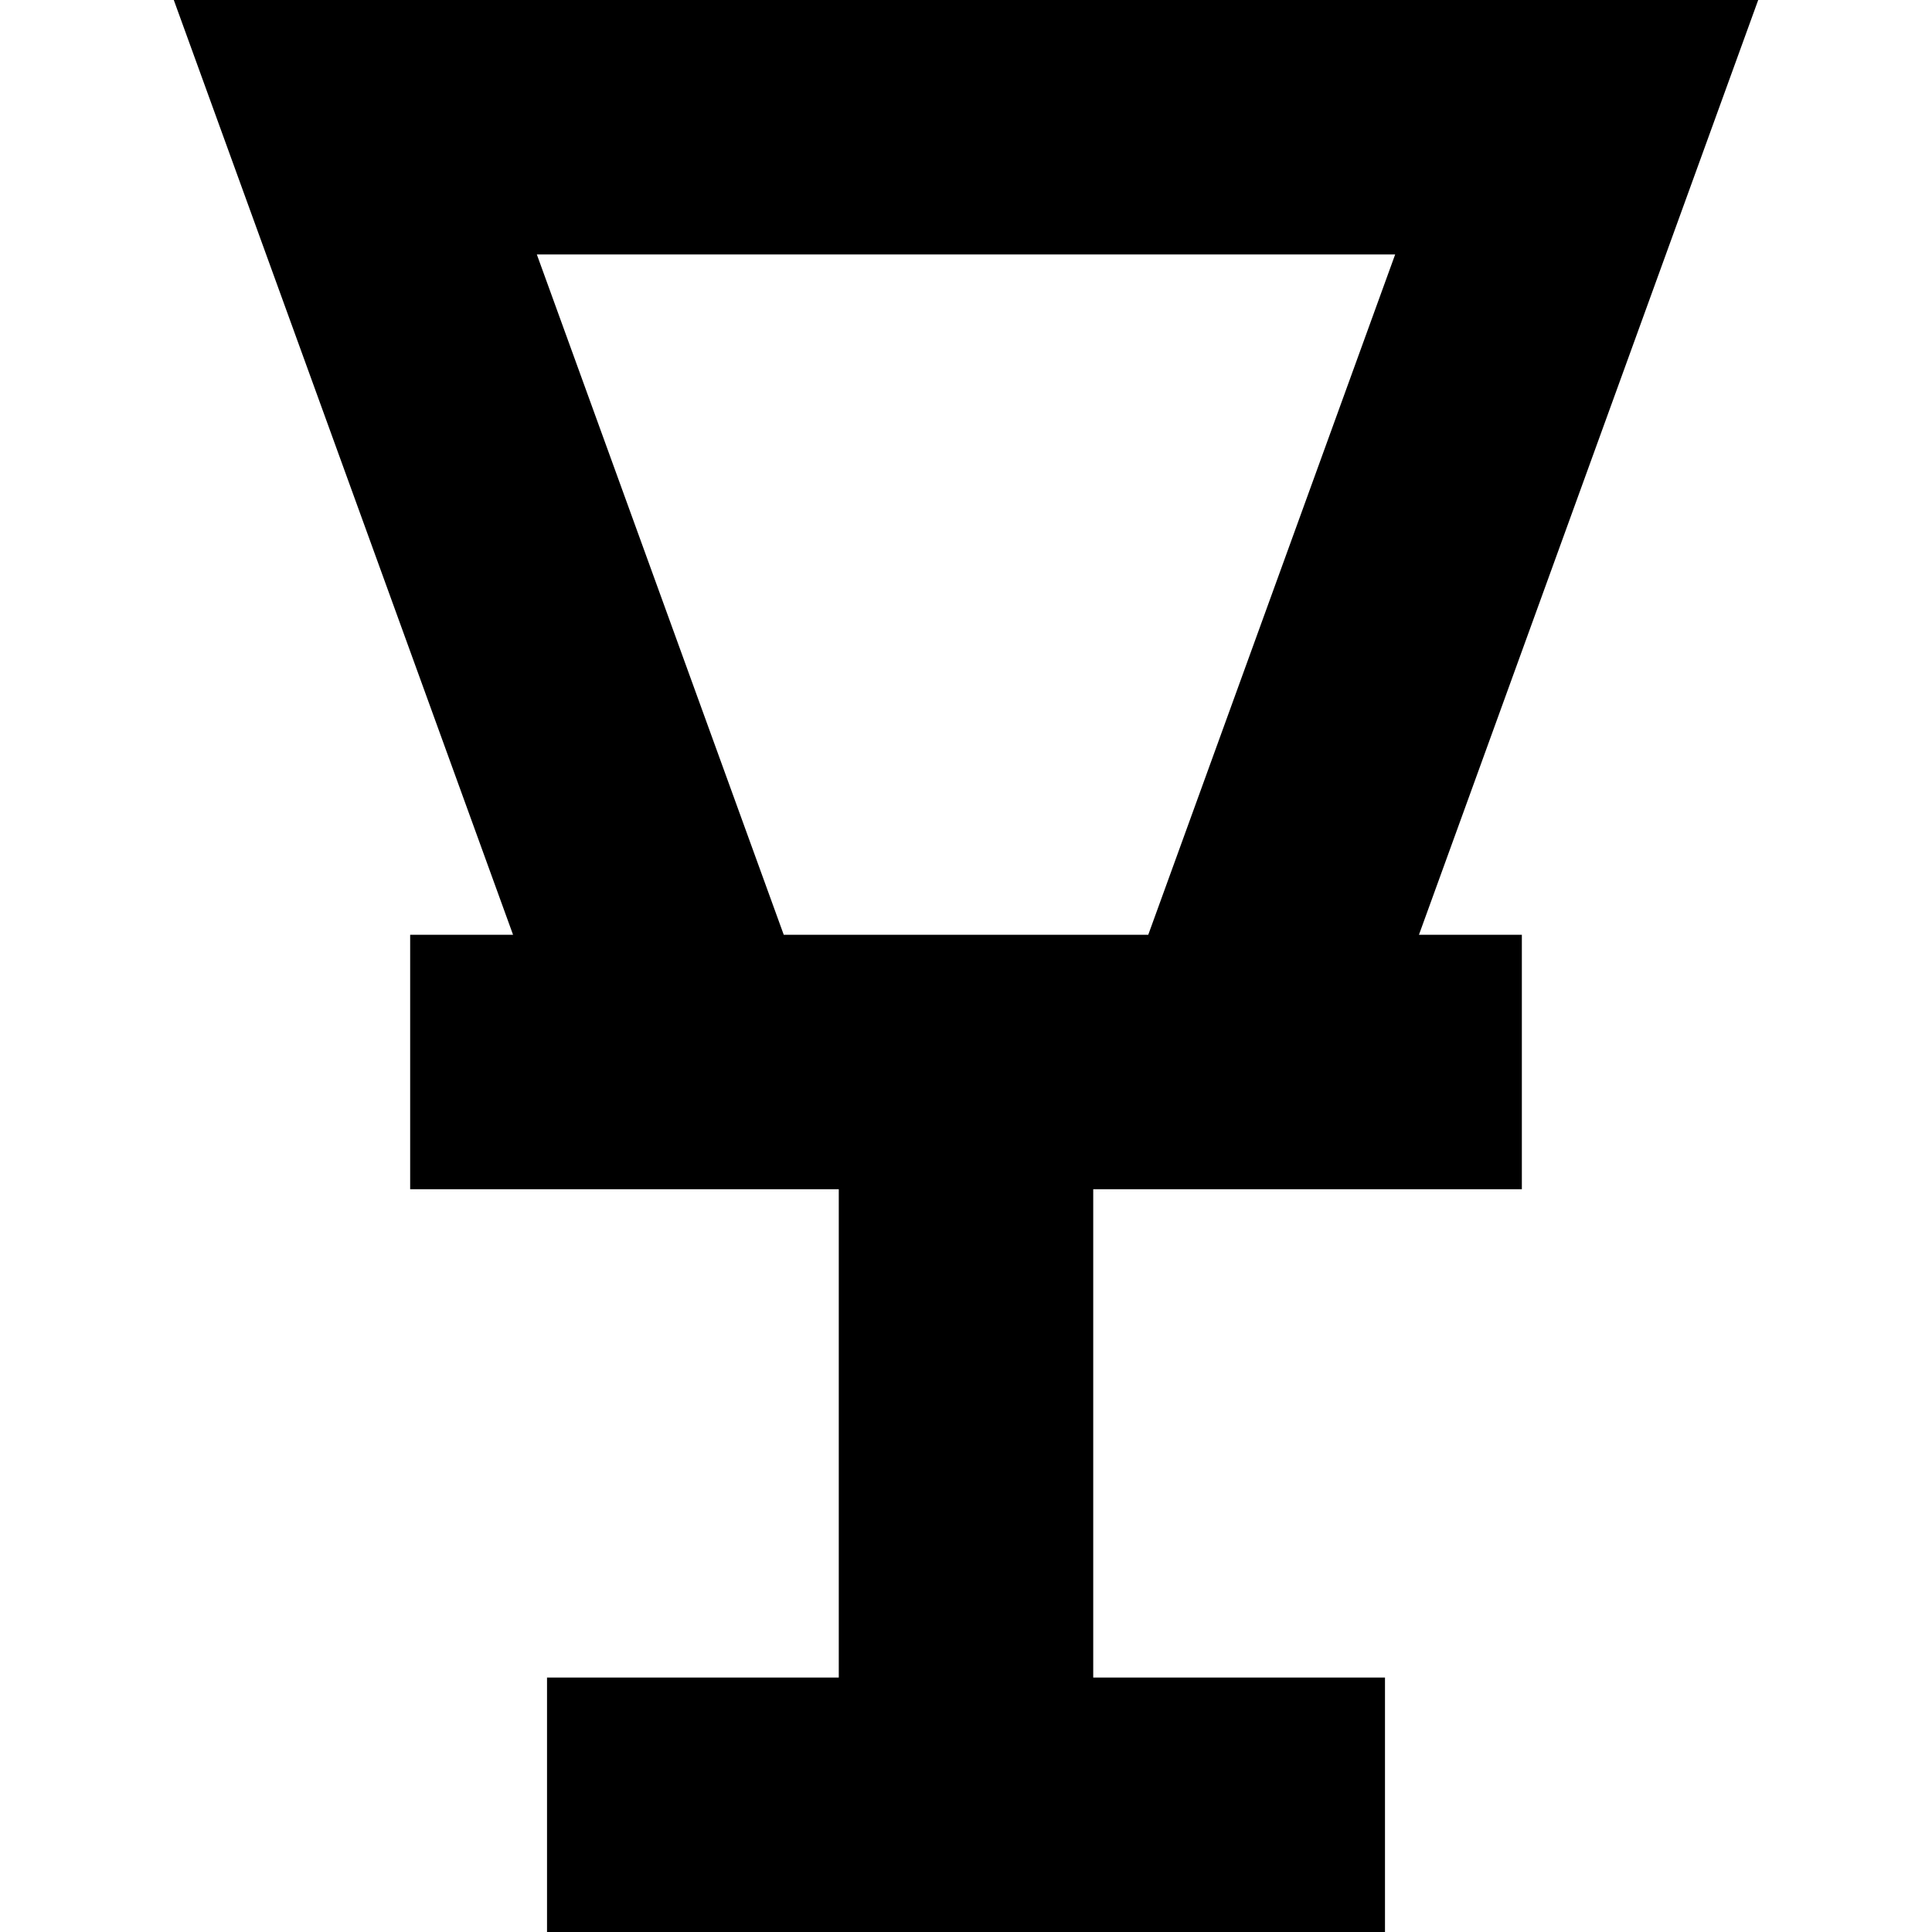 <?xml version="1.0" encoding="iso-8859-1"?>
<!-- Uploaded to: SVG Repo, www.svgrepo.com, Generator: SVG Repo Mixer Tools -->
<svg fill="#000000" height="800px" width="800px" version="1.1" id="Capa_1" xmlns="http://www.w3.org/2000/svg" xmlns:xlink="http://www.w3.org/1999/xlink" 
	 viewBox="0 0 227.783 227.783" xml:space="preserve">
<path d="M207.293,0H20.49l40,110.213H48.358v30h23.02h27.514v57.57H64.494v30h98.796v-30h-34.398v-57.57h27.514h23.021v-30h-12.133
	L207.293,0z M92.405,110.213L63.293,30H164.49l-29.112,80.213H92.405z"/>
</svg>